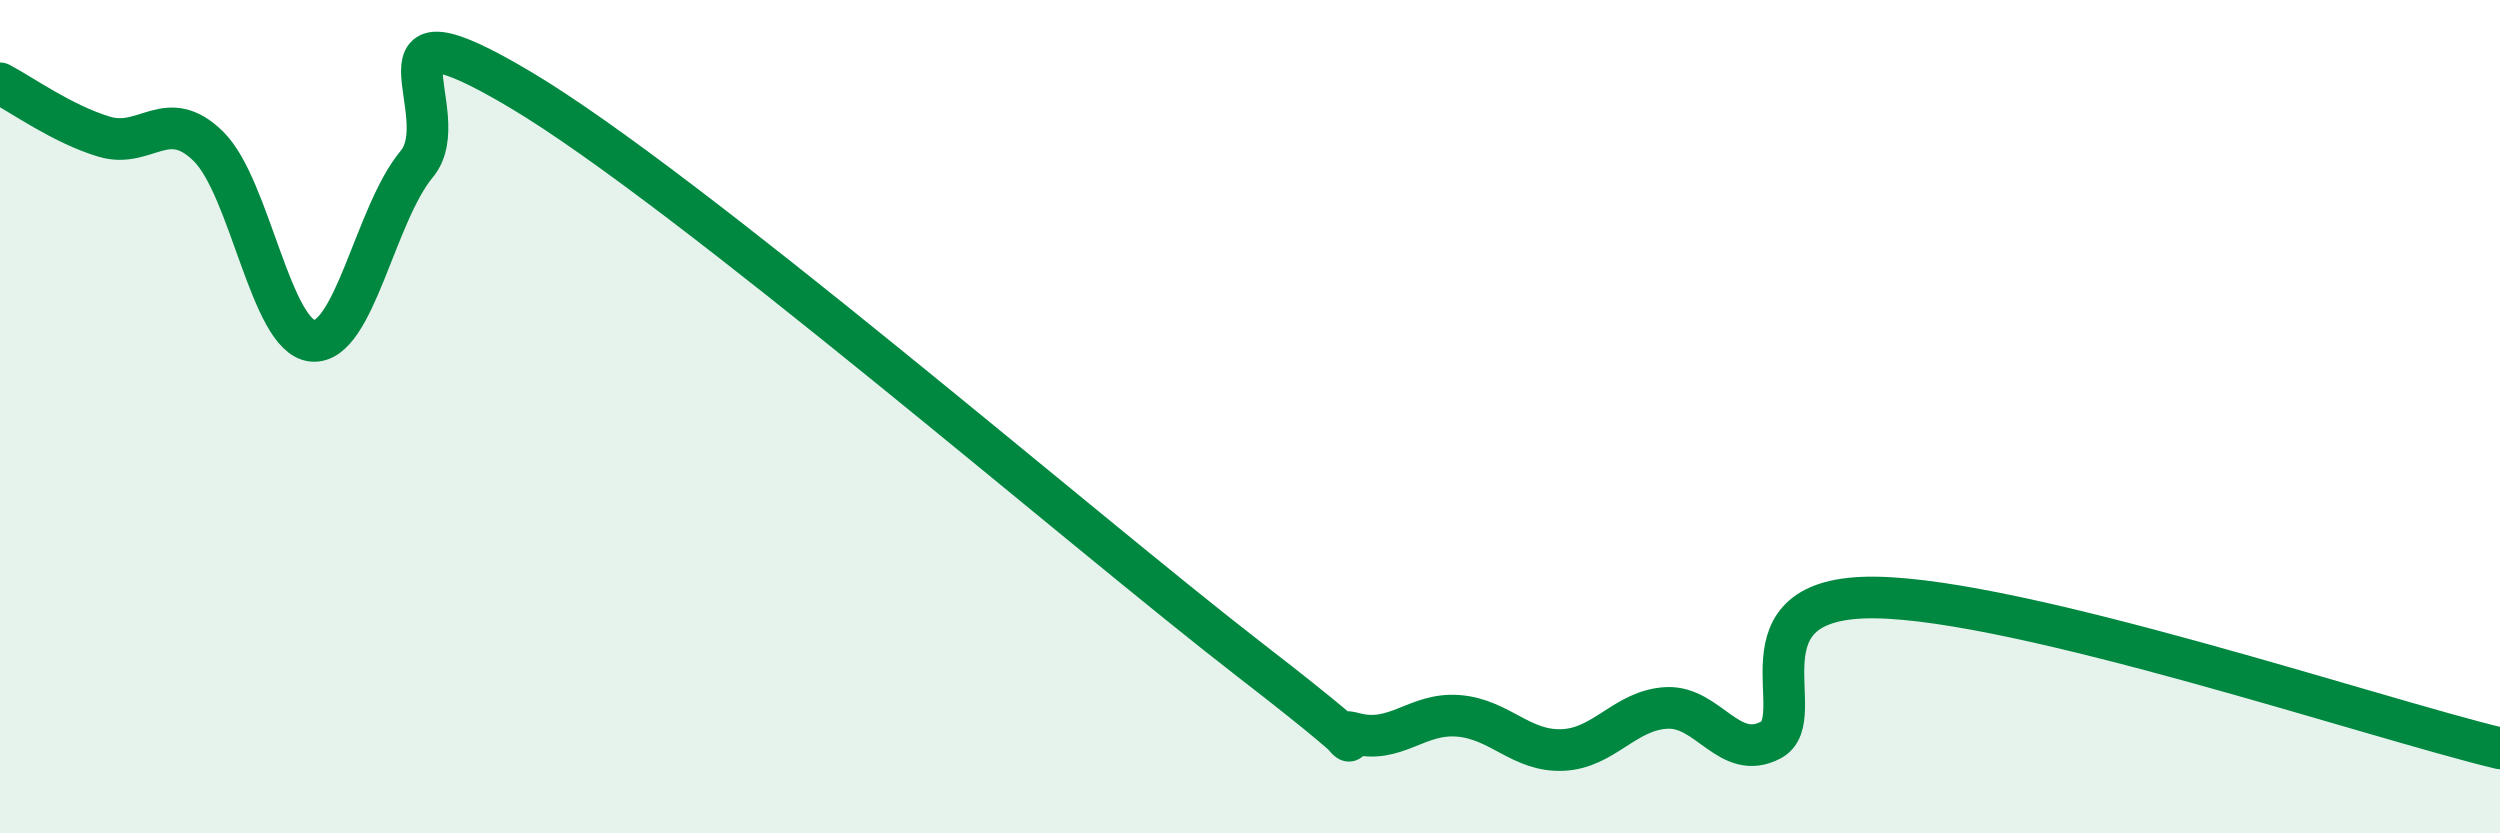 
    <svg width="60" height="20" viewBox="0 0 60 20" xmlns="http://www.w3.org/2000/svg">
      <path
        d="M 0,2 C 0.5,2.26 1.5,2.98 2.5,3.28 C 3.5,3.58 4,2.53 5,3.51 C 6,4.49 6.5,8.09 7.5,8.18 C 8.5,8.27 9,5.14 10,3.94 C 11,2.74 8.5,-0.22 12.5,2.16 C 16.5,4.54 26,12.75 30,15.84 C 34,18.93 31.5,17.33 32.5,17.6 C 33.5,17.87 34,17.1 35,17.18 C 36,17.26 36.5,18.04 37.5,18 C 38.5,17.96 39,17.04 40,16.99 C 41,16.94 41.5,18.29 42.5,17.76 C 43.5,17.23 41.5,14.3 45,14.34 C 48.5,14.38 57,17.24 60,17.96L60 20L0 20Z"
        fill="#008740"
        opacity="0.1"
        stroke-linecap="round"
        stroke-linejoin="round"
      />
      <path
        d="M 0,2 C 0.5,2.26 1.5,2.98 2.5,3.28 C 3.5,3.58 4,2.53 5,3.51 C 6,4.49 6.5,8.09 7.5,8.18 C 8.5,8.27 9,5.14 10,3.94 C 11,2.74 8.5,-0.22 12.5,2.16 C 16.5,4.54 26,12.75 30,15.84 C 34,18.93 31.5,17.33 32.5,17.6 C 33.5,17.87 34,17.1 35,17.18 C 36,17.26 36.5,18.04 37.5,18 C 38.5,17.96 39,17.04 40,16.99 C 41,16.94 41.5,18.29 42.5,17.76 C 43.5,17.23 41.5,14.3 45,14.34 C 48.5,14.38 57,17.24 60,17.96"
        stroke="#008740"
        stroke-width="1"
        fill="none"
        stroke-linecap="round"
        stroke-linejoin="round"
      />
    </svg>
  